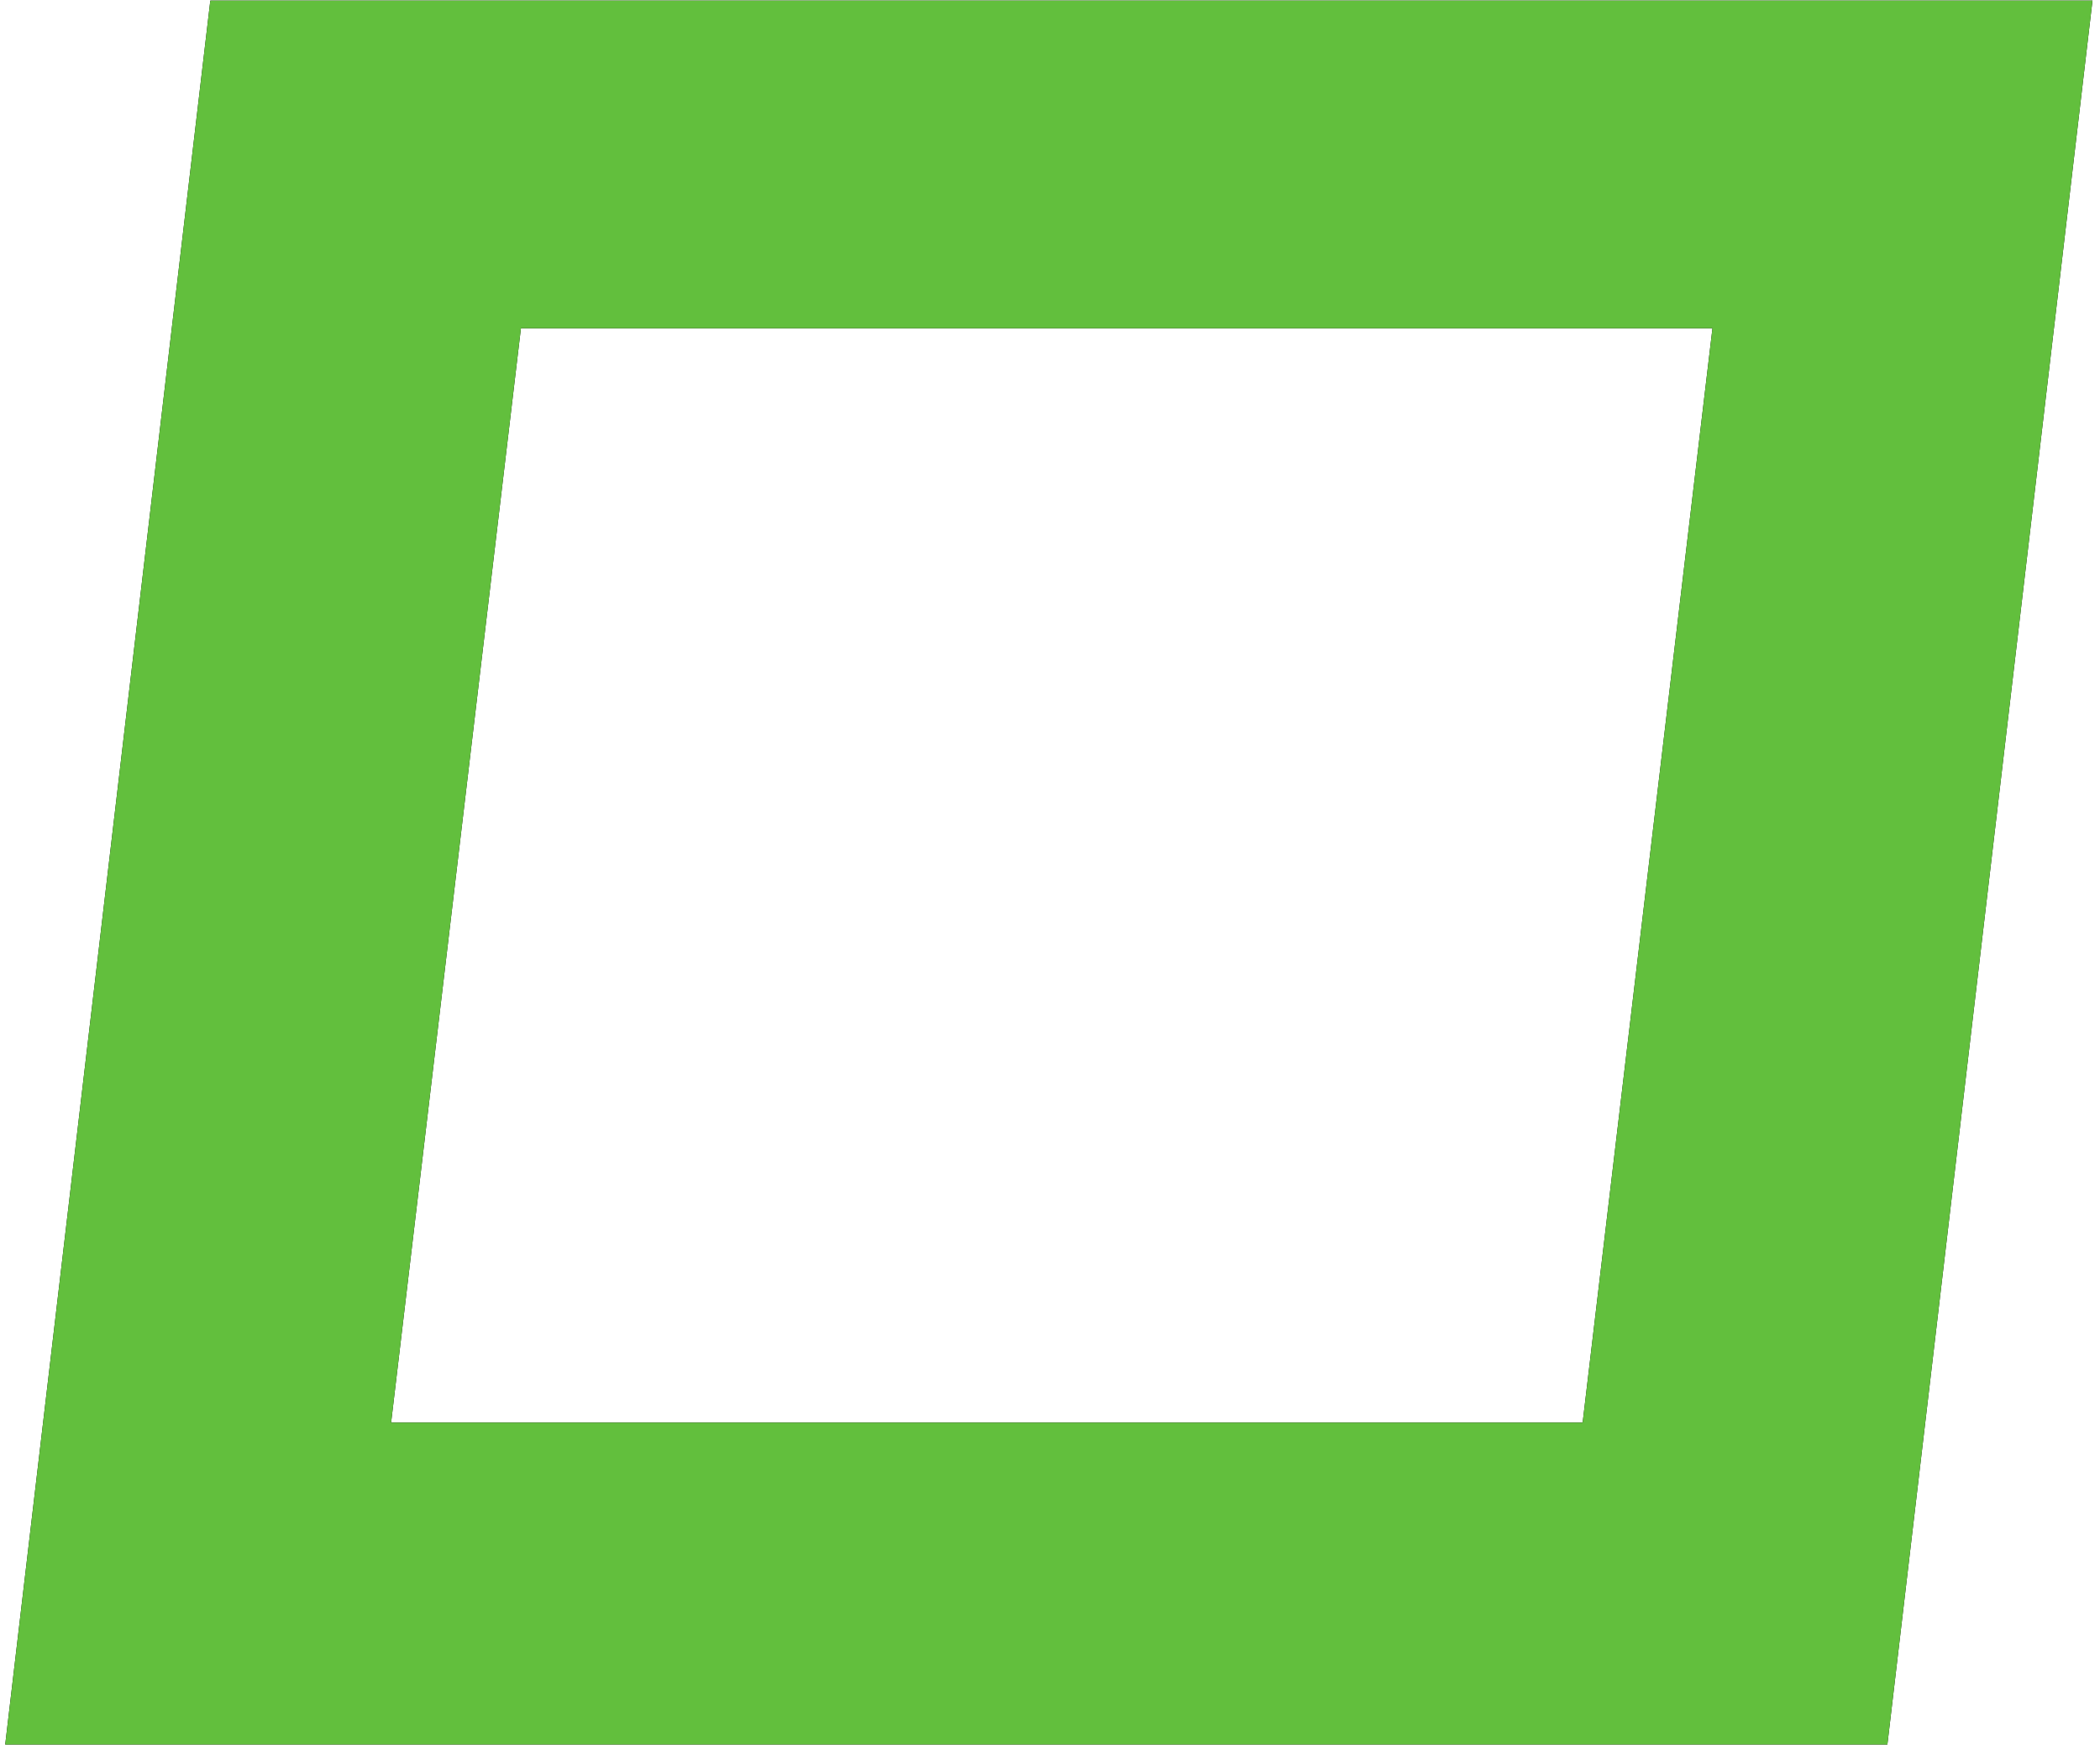 <?xml version="1.0" encoding="utf-8"?>
<!-- Generator: Adobe Illustrator 23.1.1, SVG Export Plug-In . SVG Version: 6.00 Build 0)  -->
<svg version="1.1" id="Layer_1" xmlns="http://www.w3.org/2000/svg" xmlns:xlink="http://www.w3.org/1999/xlink" x="0px" y="0px"
	 viewBox="0 0 330 275" style="enable-background:new 0 0 330 275;" xml:space="preserve">
<style type="text/css">
	.st0{fill-rule:evenodd;clip-rule:evenodd;}
	.st1{fill-rule:evenodd;clip-rule:evenodd;fill:#62BF3D;}
</style>
<g id="Shape" transform="translate(0, 363)">
	<g id="Combined-Shape">
		<g>
			<path class="st0" d="M328.82-362.91l-32.23,274H0.82l32.23-274H328.82z M269.1-311.42H81.86l-20.4,171.94H248.7L269.1-311.42z"/>
		</g>
		<g>
			<path class="st1" d="M328.82-362.91l-32.23,274H0.82l32.23-274H328.82z M269.1-311.42H81.86l-20.4,171.94H248.7L269.1-311.42z"/>
		</g>
	</g>
</g>
</svg>
